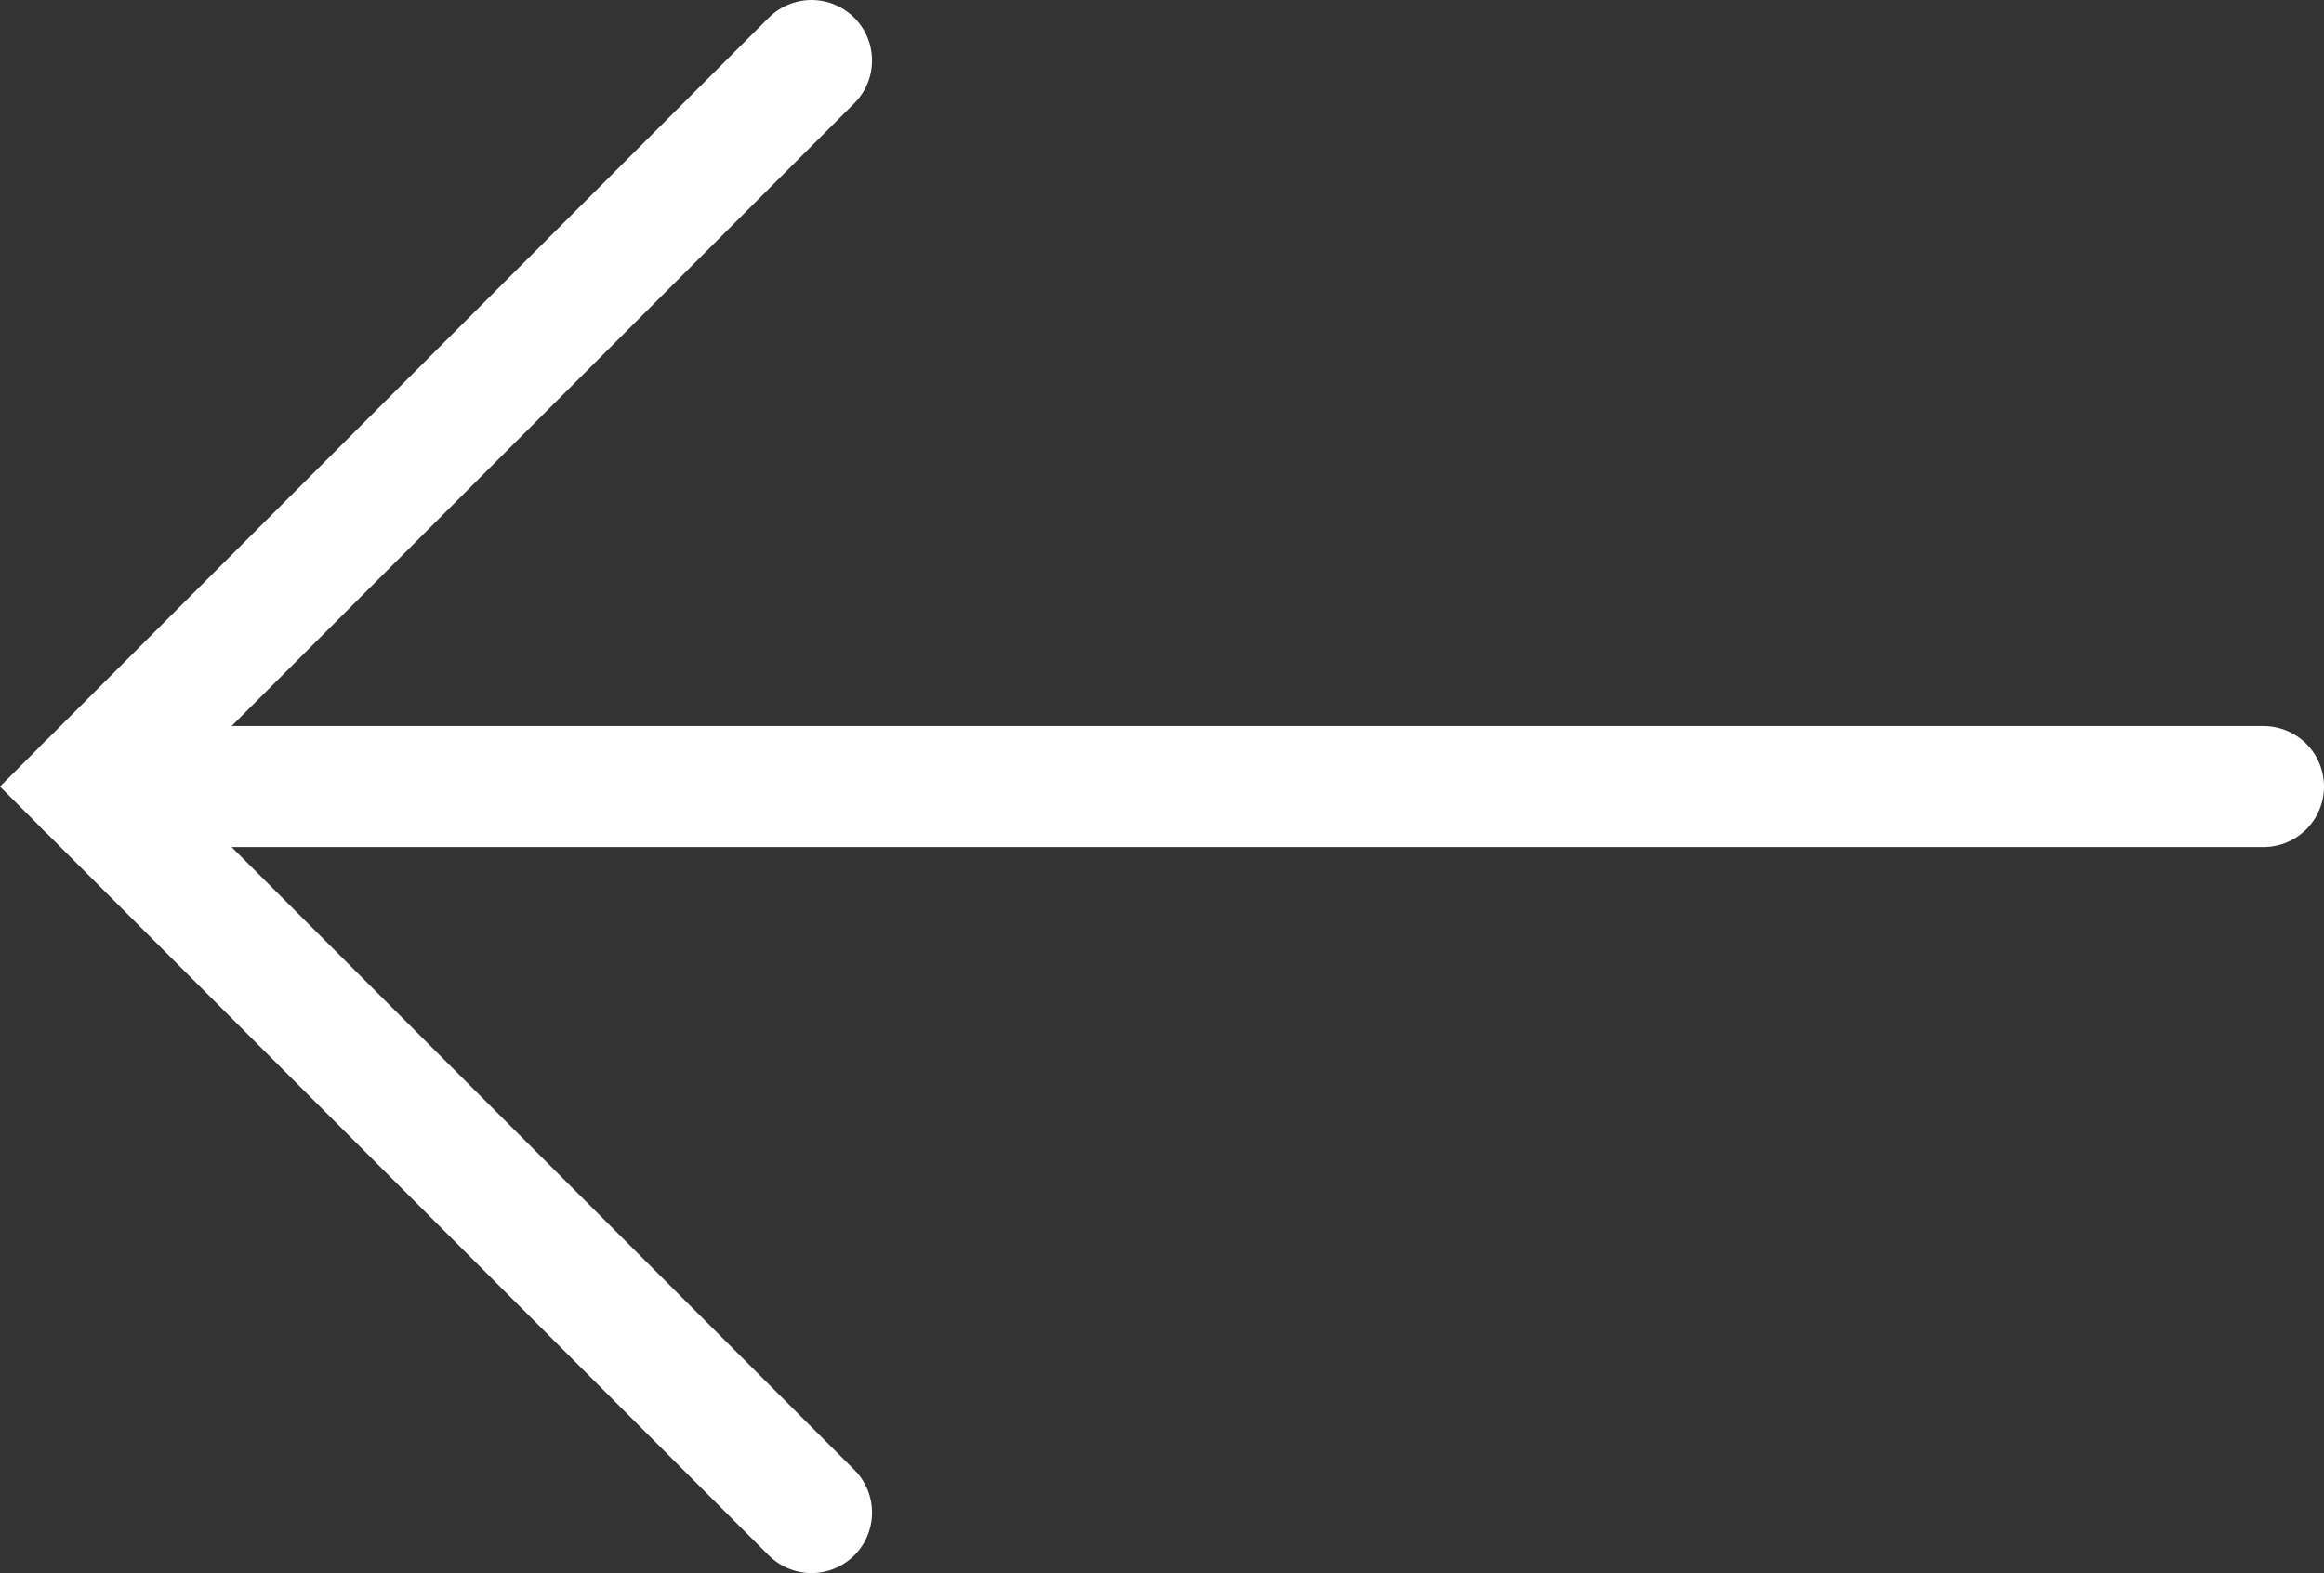 <svg xmlns="http://www.w3.org/2000/svg" width="38.414" height="26" viewBox="0 0 38.414 26">
  <rect x="0" y="0" width="38.414" height="26" fill="#333333" stroke="none"/>
  <g id="Groupe_8" data-name="Groupe 8" transform="translate(886.414 602) rotate(180)">
    <g id="Groupe_6" data-name="Groupe 6" transform="translate(849 577)">
      <path id="Tracé_16" data-name="Tracé 16" d="M3275.773-724.775l12,12-12,12" transform="translate(-3251.773 724.775)" fill="none" stroke="#fff" stroke-linecap="round" stroke-miterlimit="10" stroke-width="2"/>
      <line id="Ligne_2" data-name="Ligne 2" x1="36.001" transform="translate(0 12)" fill="none" stroke="#fff" stroke-linecap="round" stroke-miterlimit="10" stroke-width="2"/>
    </g>
  </g>
</svg>
